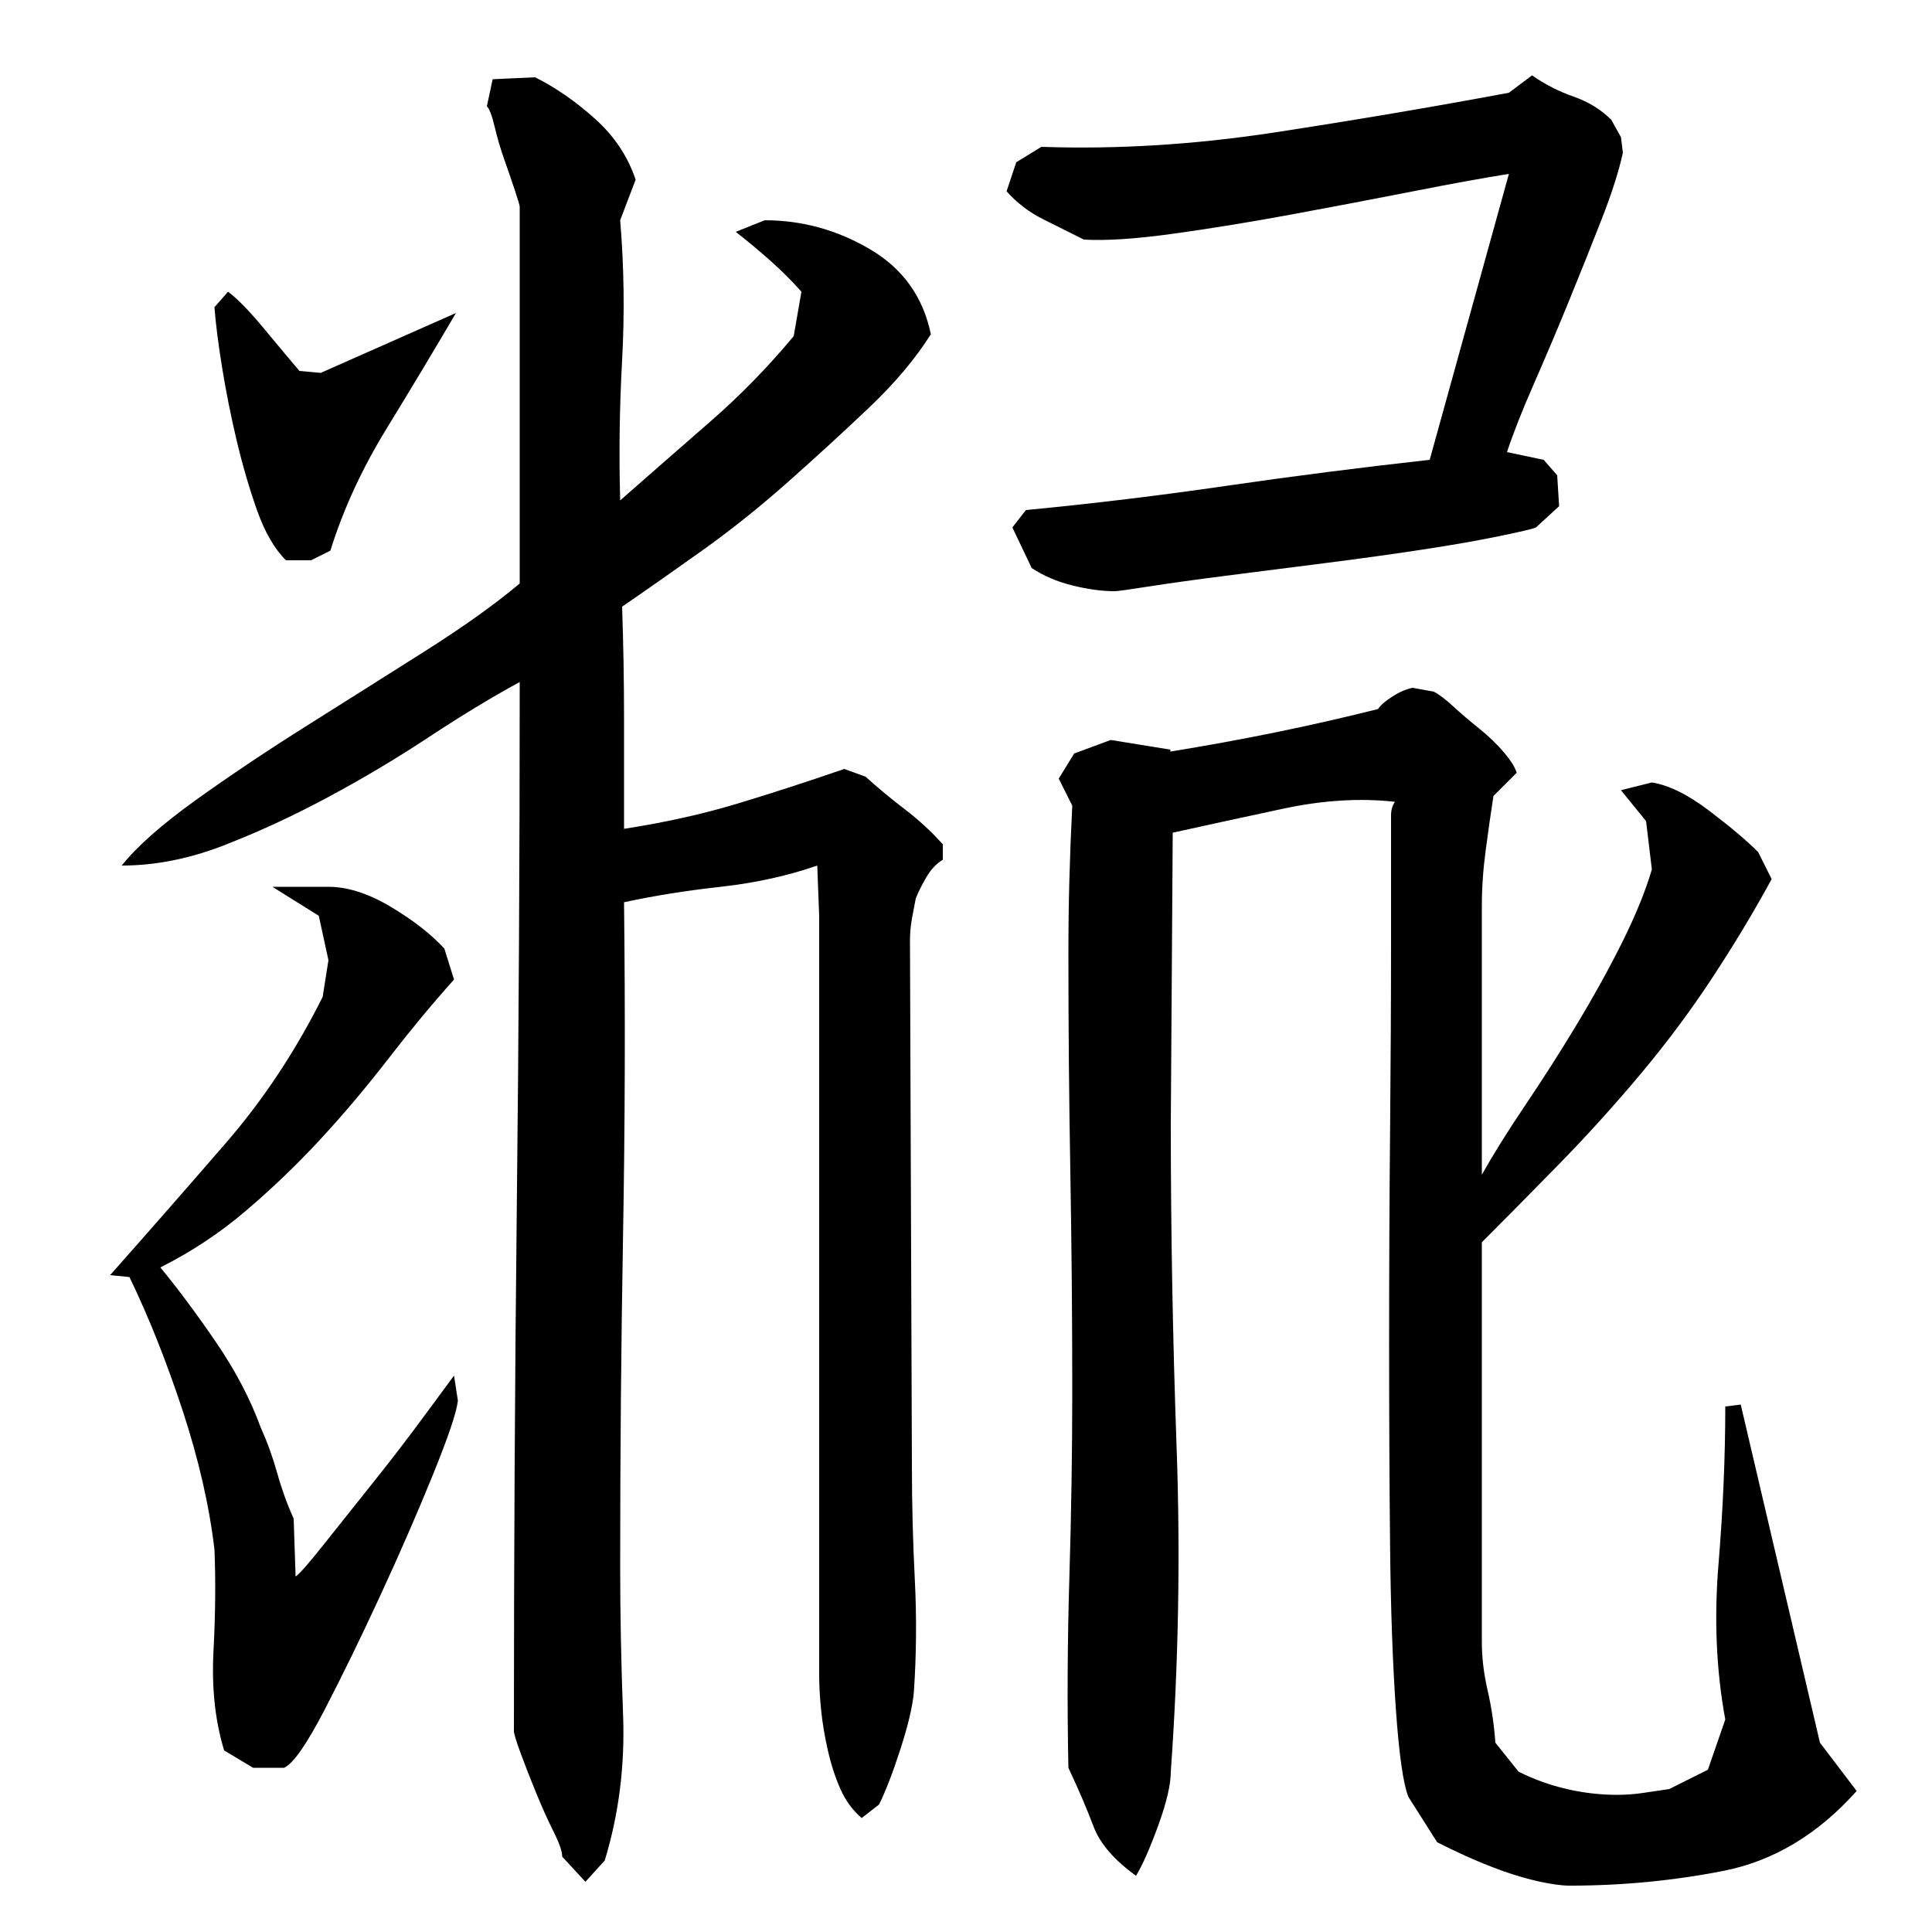 <?xml version="1.0" encoding="utf-8"?>
<!-- Generator: Adobe Illustrator 16.0.0, SVG Export Plug-In . SVG Version: 6.00 Build 0)  -->
<!DOCTYPE svg PUBLIC "-//W3C//DTD SVG 1.1//EN" "http://www.w3.org/Graphics/SVG/1.1/DTD/svg11.dtd">
<svg version="1.1" id="图层_1" xmlns="http://www.w3.org/2000/svg" xmlns:xlink="http://www.w3.org/1999/xlink" x="0px" y="0px"
	 width="1000px" height="1000px" viewBox="0 0 1000 1000" enable-background="new 0 0 1000 1000" xml:space="preserve">
<path d="M235.002,507.006c-11.344,12.672-22.672,26.344-34,41c-11.344,14.672-23,28.5-35,41.5s-24.844,25.344-38.5,37
	c-13.672,11.672-28.5,21.5-44.5,29.5c9.328,11.344,19,24.344,29,39c10,14.672,17.656,29.344,23,44
	c3.328,7.344,6.156,15.172,8.5,23.5c2.328,8.344,5.156,16.172,8.5,23.5l1,30c2-1.328,6.828-6.828,14.5-16.5
	c7.656-9.656,16.156-20.328,25.5-32c9.328-11.656,18.156-23.156,26.5-34.5c8.328-11.328,13.5-18.328,15.5-21l2,13
	c-0.672,6-5,18.844-13,38.5c-8,19.672-17,40.344-27,62c-10,21.672-19.672,41.5-29,59.5c-9.344,18-16.344,28-21,30h-16l-15-9
	c-4.672-15.344-6.5-32.5-5.5-51.5s1.156-36.5,0.5-52.5c-2.672-22.656-8.172-46.656-16.5-72c-8.344-25.328-17.5-48.328-27.5-69l-10-1
	c20.656-23.328,40.656-46.156,60-68.5c19.328-22.328,36-47.5,50-75.5l3-19l-5-23l-24-15h29c10,0,20.828,3.5,32.5,10.5
	c11.656,7,20.828,14.172,27.5,21.5L235.002,507.006z M269.002,353.006c-14.672,8-30.344,17.5-47,28.5c-16.672,11-34,21.344-52,31
	c-18,9.672-36,18-54,25s-35.672,10.5-53,10.5c8-10,20.828-21.328,38.5-34c17.656-12.656,36.828-25.5,57.5-38.5
	c20.656-13,41-25.828,61-38.5c20-12.656,36.328-24.328,49-35v-195c0-0.656-0.844-3.5-2.5-8.5c-1.672-5-3.5-10.328-5.5-16
	c-2-5.656-3.672-11.328-5-17c-1.344-5.656-2.672-9.156-4-10.5l3-14l22-1c10.656,5.344,21,12.5,31,21.5s17,19.5,21,31.5l-8,21
	c2,24,2.328,48.172,1,72.5c-1.344,24.344-1.672,48.5-1,72.5c15.938-14,31.563-27.656,46.859-41c15.297-13.328,29.609-28,42.953-44
	l4-23c-4.672-5.328-10-10.656-16-16c-6-5.328-12-10.328-18-15l15-6c19.328,0,37.5,5,54.5,15s27.5,24.672,31.5,44
	c-8,12.672-18.672,25.344-32,38c-13.344,12.672-27.344,25.5-42,38.5c-14.672,13-29.484,24.844-44.438,35.5
	c-14.969,10.672-28.75,20.344-41.375,29c0.656,19.344,1,38.5,1,57.5s0,38.172,0,57.5c21.328-3.328,40.828-7.656,58.5-13
	c17.656-5.328,36.156-11.328,55.5-18l11,4c6.656,6,13.5,11.672,20.5,17c7,5.344,13.5,11.344,19.5,18v8c-3.344,2-6.172,5-8.5,9
	c-2.344,4-4.172,7.672-5.5,11c-0.672,3.344-1.344,6.844-2,10.5c-0.672,3.672-1,7.5-1,11.5l1,272c0,19.344,0.5,38.844,1.5,58.5
	c1,19.672,0.828,39.172-0.5,58.5c-0.672,7.344-3,17.156-7,29.5c-4,12.328-7.672,21.828-11,28.5l-9,7c-4.672-4-8.344-9-11-15
	c-2.672-6-4.844-12.672-6.5-20c-1.672-7.344-2.844-14.344-3.5-21c-0.672-6.656-1-12.656-1-18v-393l-1-26c-15.344,5.344-32,9-50,11
	s-34.672,4.672-50,8c0.656,58,0.5,115.172-0.5,171.5c-1,56.344-1.5,113.844-1.5,172.5c0,24.672,0.5,50.172,1.5,76.5
	s-2.172,51.5-9.5,75.5l-10,11l-12-13c0-2.672-1.5-7-4.5-13s-6-12.672-9-20c-3-7.344-5.672-14.172-8-20.5
	c-2.344-6.344-3.5-10.172-3.5-11.5c0-91.328,0.5-182,1.5-272S269.002,443.678,269.002,353.006z M118.002,151.006
	c4.656,3.344,11,9.844,19,19.5c8,9.672,14,16.844,18,21.5l11,1l70-31c-11.344,19.344-23.344,39.344-36,60
	c-12.672,20.672-22.344,41.672-29,63l-10,5h-13c-6-6-11-14.656-15-26c-4-11.328-7.5-23.328-10.5-36c-3-12.656-5.5-25.156-7.5-37.5
	c-2-12.328-3.344-22.828-4-31.5L118.002,151.006z M577.002,306.006c-6.672,0-14-1-22-3s-15-5-21-9l-10-21l7-9
	c34.656-3.328,69.156-7.5,103.5-12.5c34.328-5,69.5-9.5,105.5-13.5l41-148c-12.672,2-29.172,5-49.5,9c-20.344,4-41.344,8-63,12
	c-21.672,4-42.172,7.344-61.5,10c-19.344,2.672-34.672,3.672-46,3c-6.672-3.328-13.672-6.828-21-10.5
	c-7.344-3.656-13.672-8.5-19-14.5l5-15l13-8c39.328,1.344,79.656-1.156,121-7.5c41.328-6.328,81.656-13.156,121-20.5l12-9
	c6.656,4.672,13.828,8.344,21.5,11c7.656,2.672,14.156,6.672,19.5,12l5,9l1,8c-2,9.344-5.672,20.844-11,34.5
	c-5.344,13.672-11,27.844-17,42.5c-6,14.672-12,28.844-18,42.5c-6,13.672-10.672,25.5-14,35.5l19,4l7,8l1,16l-12,11
	c-1.344,0.672-7.672,2.172-19,4.5c-11.344,2.344-24.672,4.672-40,7c-15.344,2.344-32.172,4.672-50.5,7
	c-18.344,2.344-35.344,4.5-51,6.5c-15.672,2-28.844,3.844-39.5,5.5C584.33,305.178,578.33,306.006,577.002,306.006z
	 M767.002,608.006c6-10.656,13.5-22.656,22.5-36c9-13.328,17.828-27.156,26.5-41.5c8.656-14.328,16.5-28.5,23.5-42.5
	s12.156-26.656,15.5-38l-3-25l-13-16l16-4c8.656,1.344,18.5,6.172,29.5,14.5c11,8.344,19.5,15.5,25.5,21.5l7,14
	c-8.672,16-18.672,32.672-30,50c-11.344,17.344-23.844,34.172-37.5,50.5c-13.672,16.344-27.844,32-42.5,47
	c-14.672,15-28,28.5-40,40.5v207c0,8,1,16.344,3,25c2,8.672,3.328,17.656,4,27l12,15c8,4,16.328,7,25,9c8.656,2,17.328,3,26,3
	c4.656,0,9.156-0.344,13.5-1c4.328-0.672,8.828-1.344,13.5-2l20-10l9-26c-4.672-25.328-5.844-52.156-3.5-80.5
	c2.328-28.328,3.5-55.5,3.5-81.5l8-1l41,175l19,25c-20,22.438-42.969,36.219-68.891,41.344c-25.922,5.094-52.469,7.656-79.641,7.656
	c-3.984,0-9.125-0.688-15.422-2.047c-6.297-1.375-12.766-3.25-19.391-5.609c-6.625-2.391-12.922-4.953-18.891-7.656
	c-5.969-2.734-10.938-5.125-14.906-7.172l-14.906-23.5c-2.656-6.688-4.813-21.859-6.469-45.516s-2.656-51.828-2.984-84.5
	c-0.344-32.656-0.5-67.656-0.5-105c0-37.328,0.156-73.828,0.5-109.5c0.328-35.656,0.5-68.156,0.5-97.5c0-29.328,0-51.328,0-66
	c0-2.656,0.656-5,2-7c-18-2-37.172-0.828-57.5,3.5c-20.344,4.344-39.5,8.5-57.5,12.5l-1,151c0,55.344,1,111,3,167s1,112-3,168
	c0,6.656-2.172,15.953-6.5,27.859c-4.344,11.906-8.172,20.578-11.5,26.031c-11.344-8.188-18.672-16.703-22-25.547
	c-3.344-8.859-7.672-18.969-13-30.344c-0.672-32.656-0.5-65.5,0.5-98.5s1.5-65.156,1.5-96.5c0-38-0.344-75.828-1-113.5
	c-0.672-37.656-1-75.156-1-112.5c0-13.328,0.156-26.156,0.5-38.5c0.328-12.328,0.828-25.156,1.5-38.5l-7-14l8-13l18.906-7l30.859,5
	v1c37.156-6,72.984-13.328,107.484-22c1.328-2,3.813-4.156,7.469-6.5c3.641-2.328,7.125-3.828,10.453-4.5l10.953,2
	c2.641,1.344,5.953,3.844,9.938,7.5c3.984,3.672,8.469,7.5,13.453,11.5s9.313,8.172,12.984,12.5c3.656,4.344,5.828,7.844,6.5,10.5
	l-12,12c-1.344,8.672-2.672,18-4,28c-1.344,10-2,19.672-2,29V608.006z"/>
</svg>

